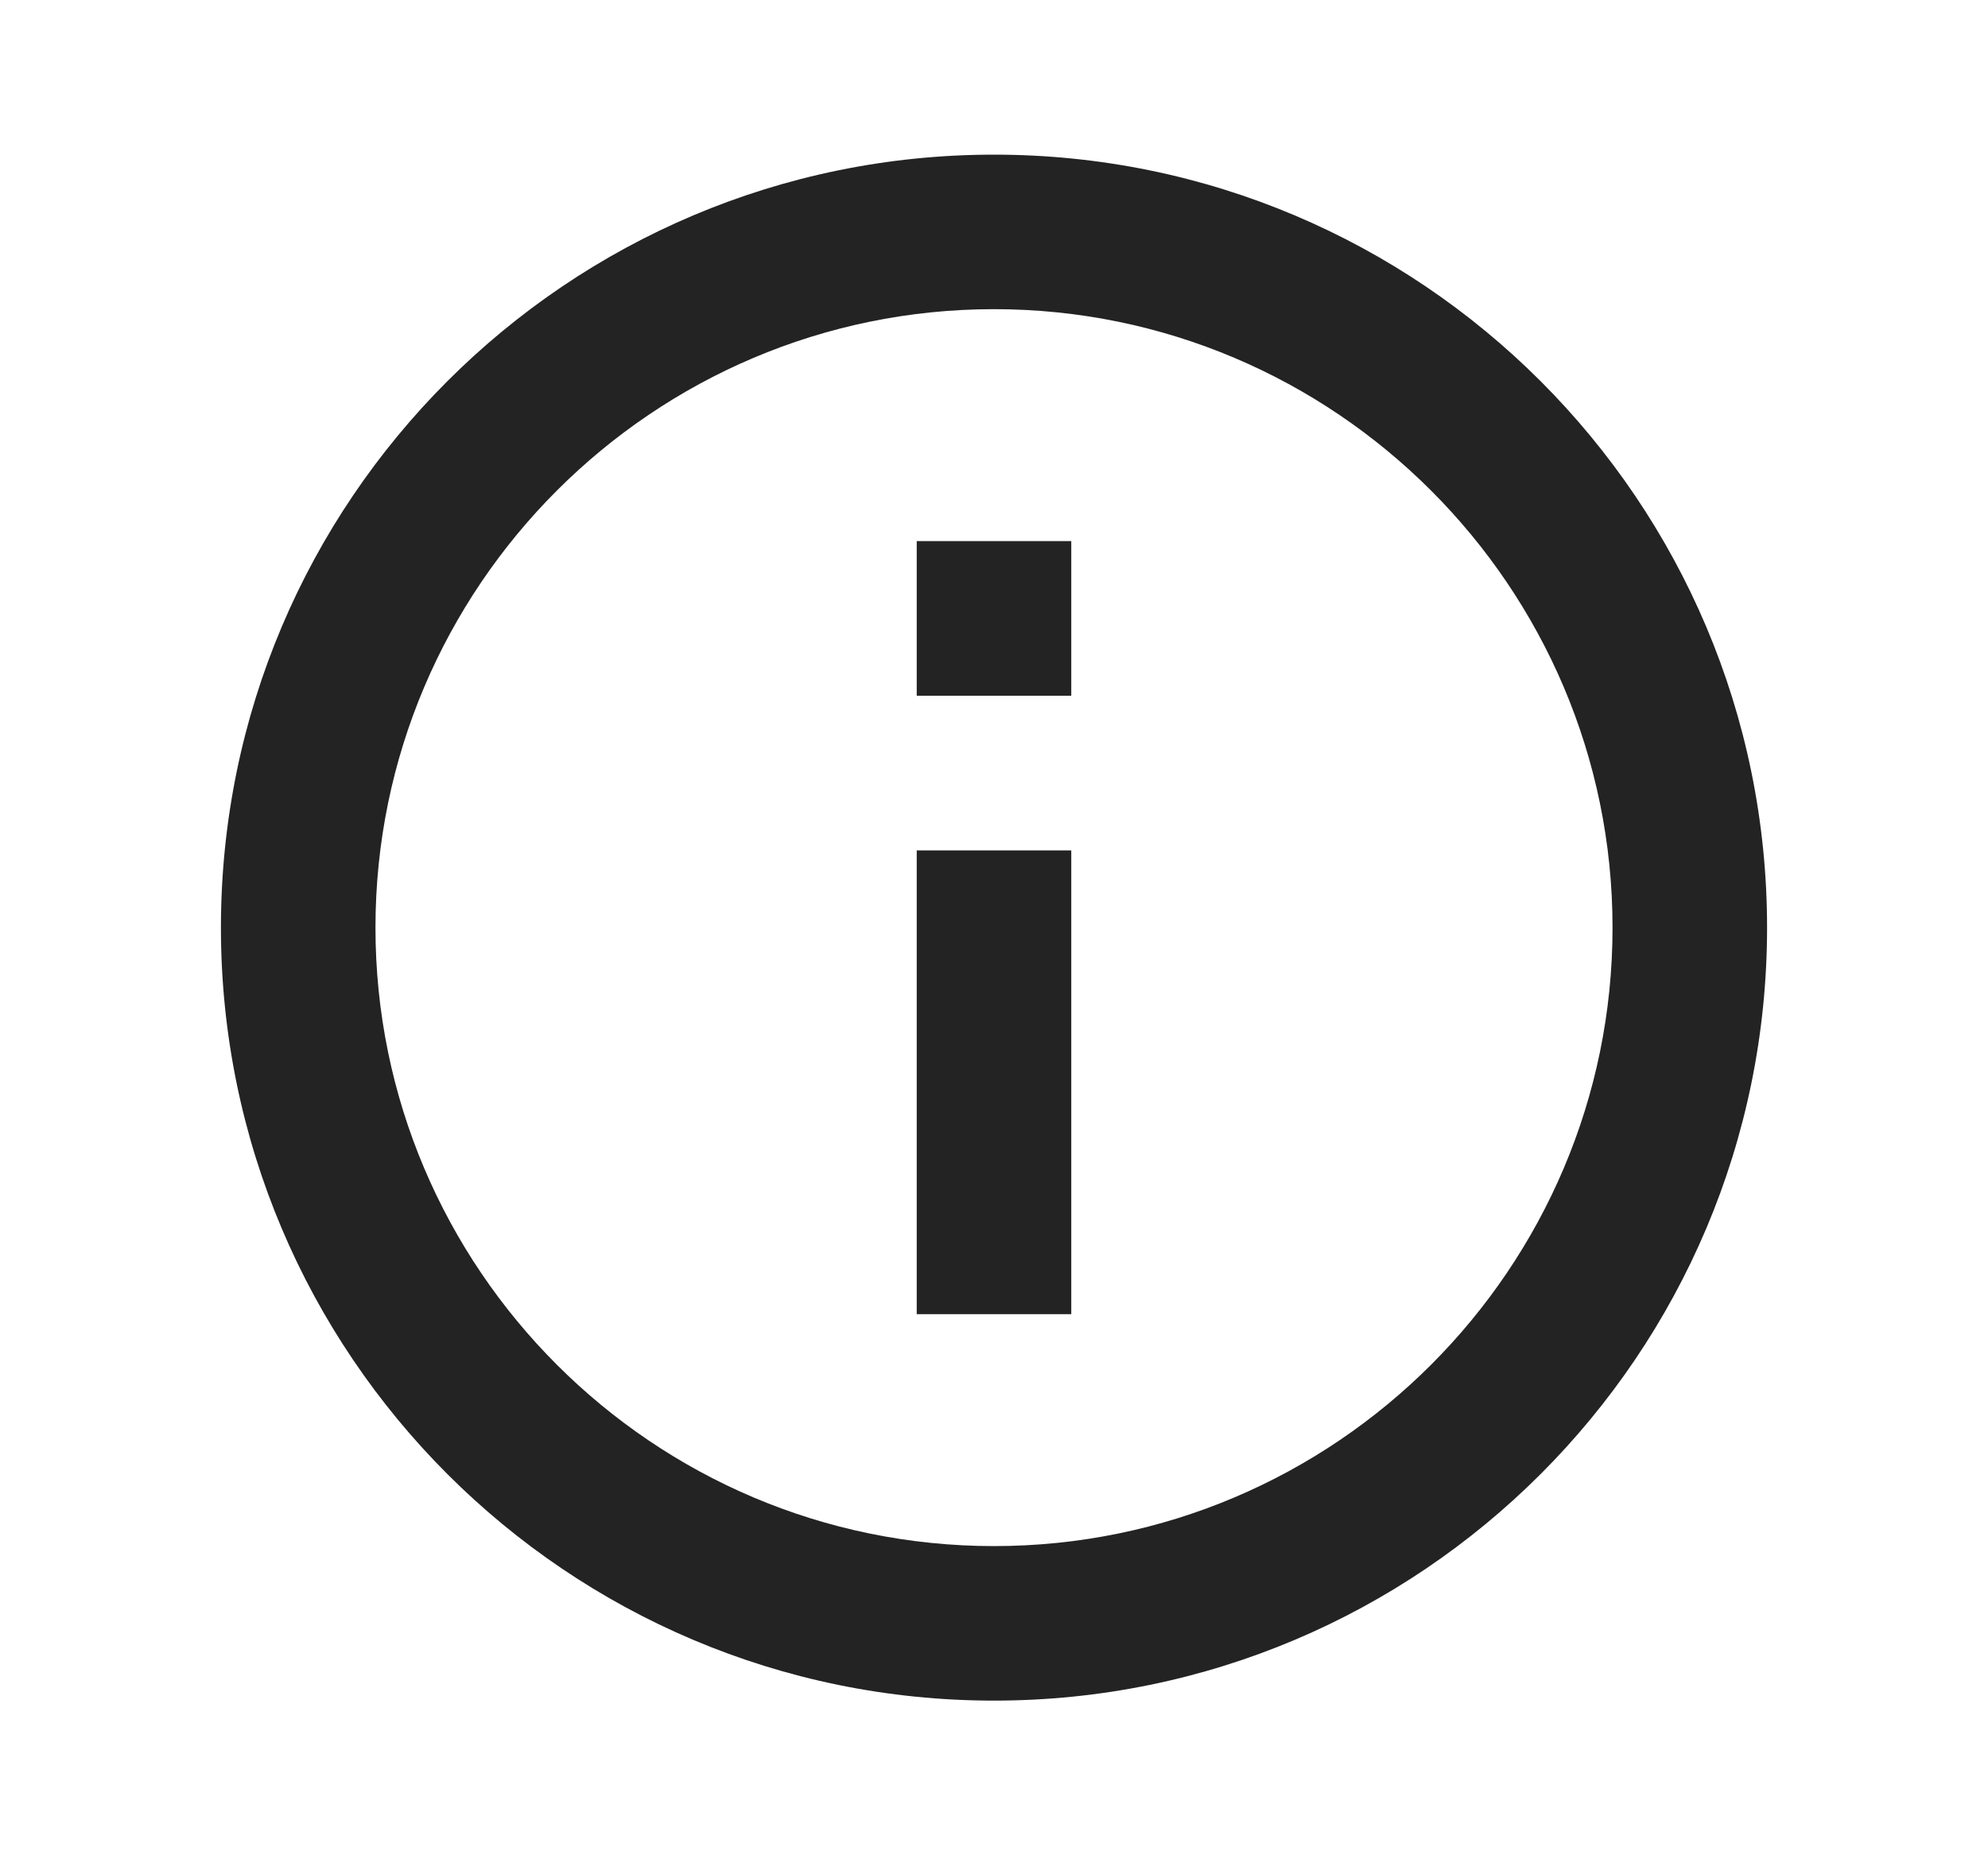 <svg width="15" height="14" viewBox="0 0 15 14" fill="none" xmlns="http://www.w3.org/2000/svg">
<g id="info">
<path id="Vector" d="M6.917 4.083H8.083V5.25H6.917V4.083ZM6.917 6.417H8.083V9.917H6.917V6.417ZM7.5 1.167C4.28 1.167 1.667 3.78 1.667 7C1.667 10.22 4.28 12.833 7.5 12.833C10.72 12.833 13.333 10.22 13.333 7C13.333 3.78 10.72 1.167 7.5 1.167ZM7.5 11.667C4.927 11.667 2.833 9.573 2.833 7C2.833 4.428 4.927 2.333 7.5 2.333C10.072 2.333 12.167 4.428 12.167 7C12.167 9.573 10.072 11.667 7.5 11.667Z" fill="#232323"/>
</g>
</svg>
